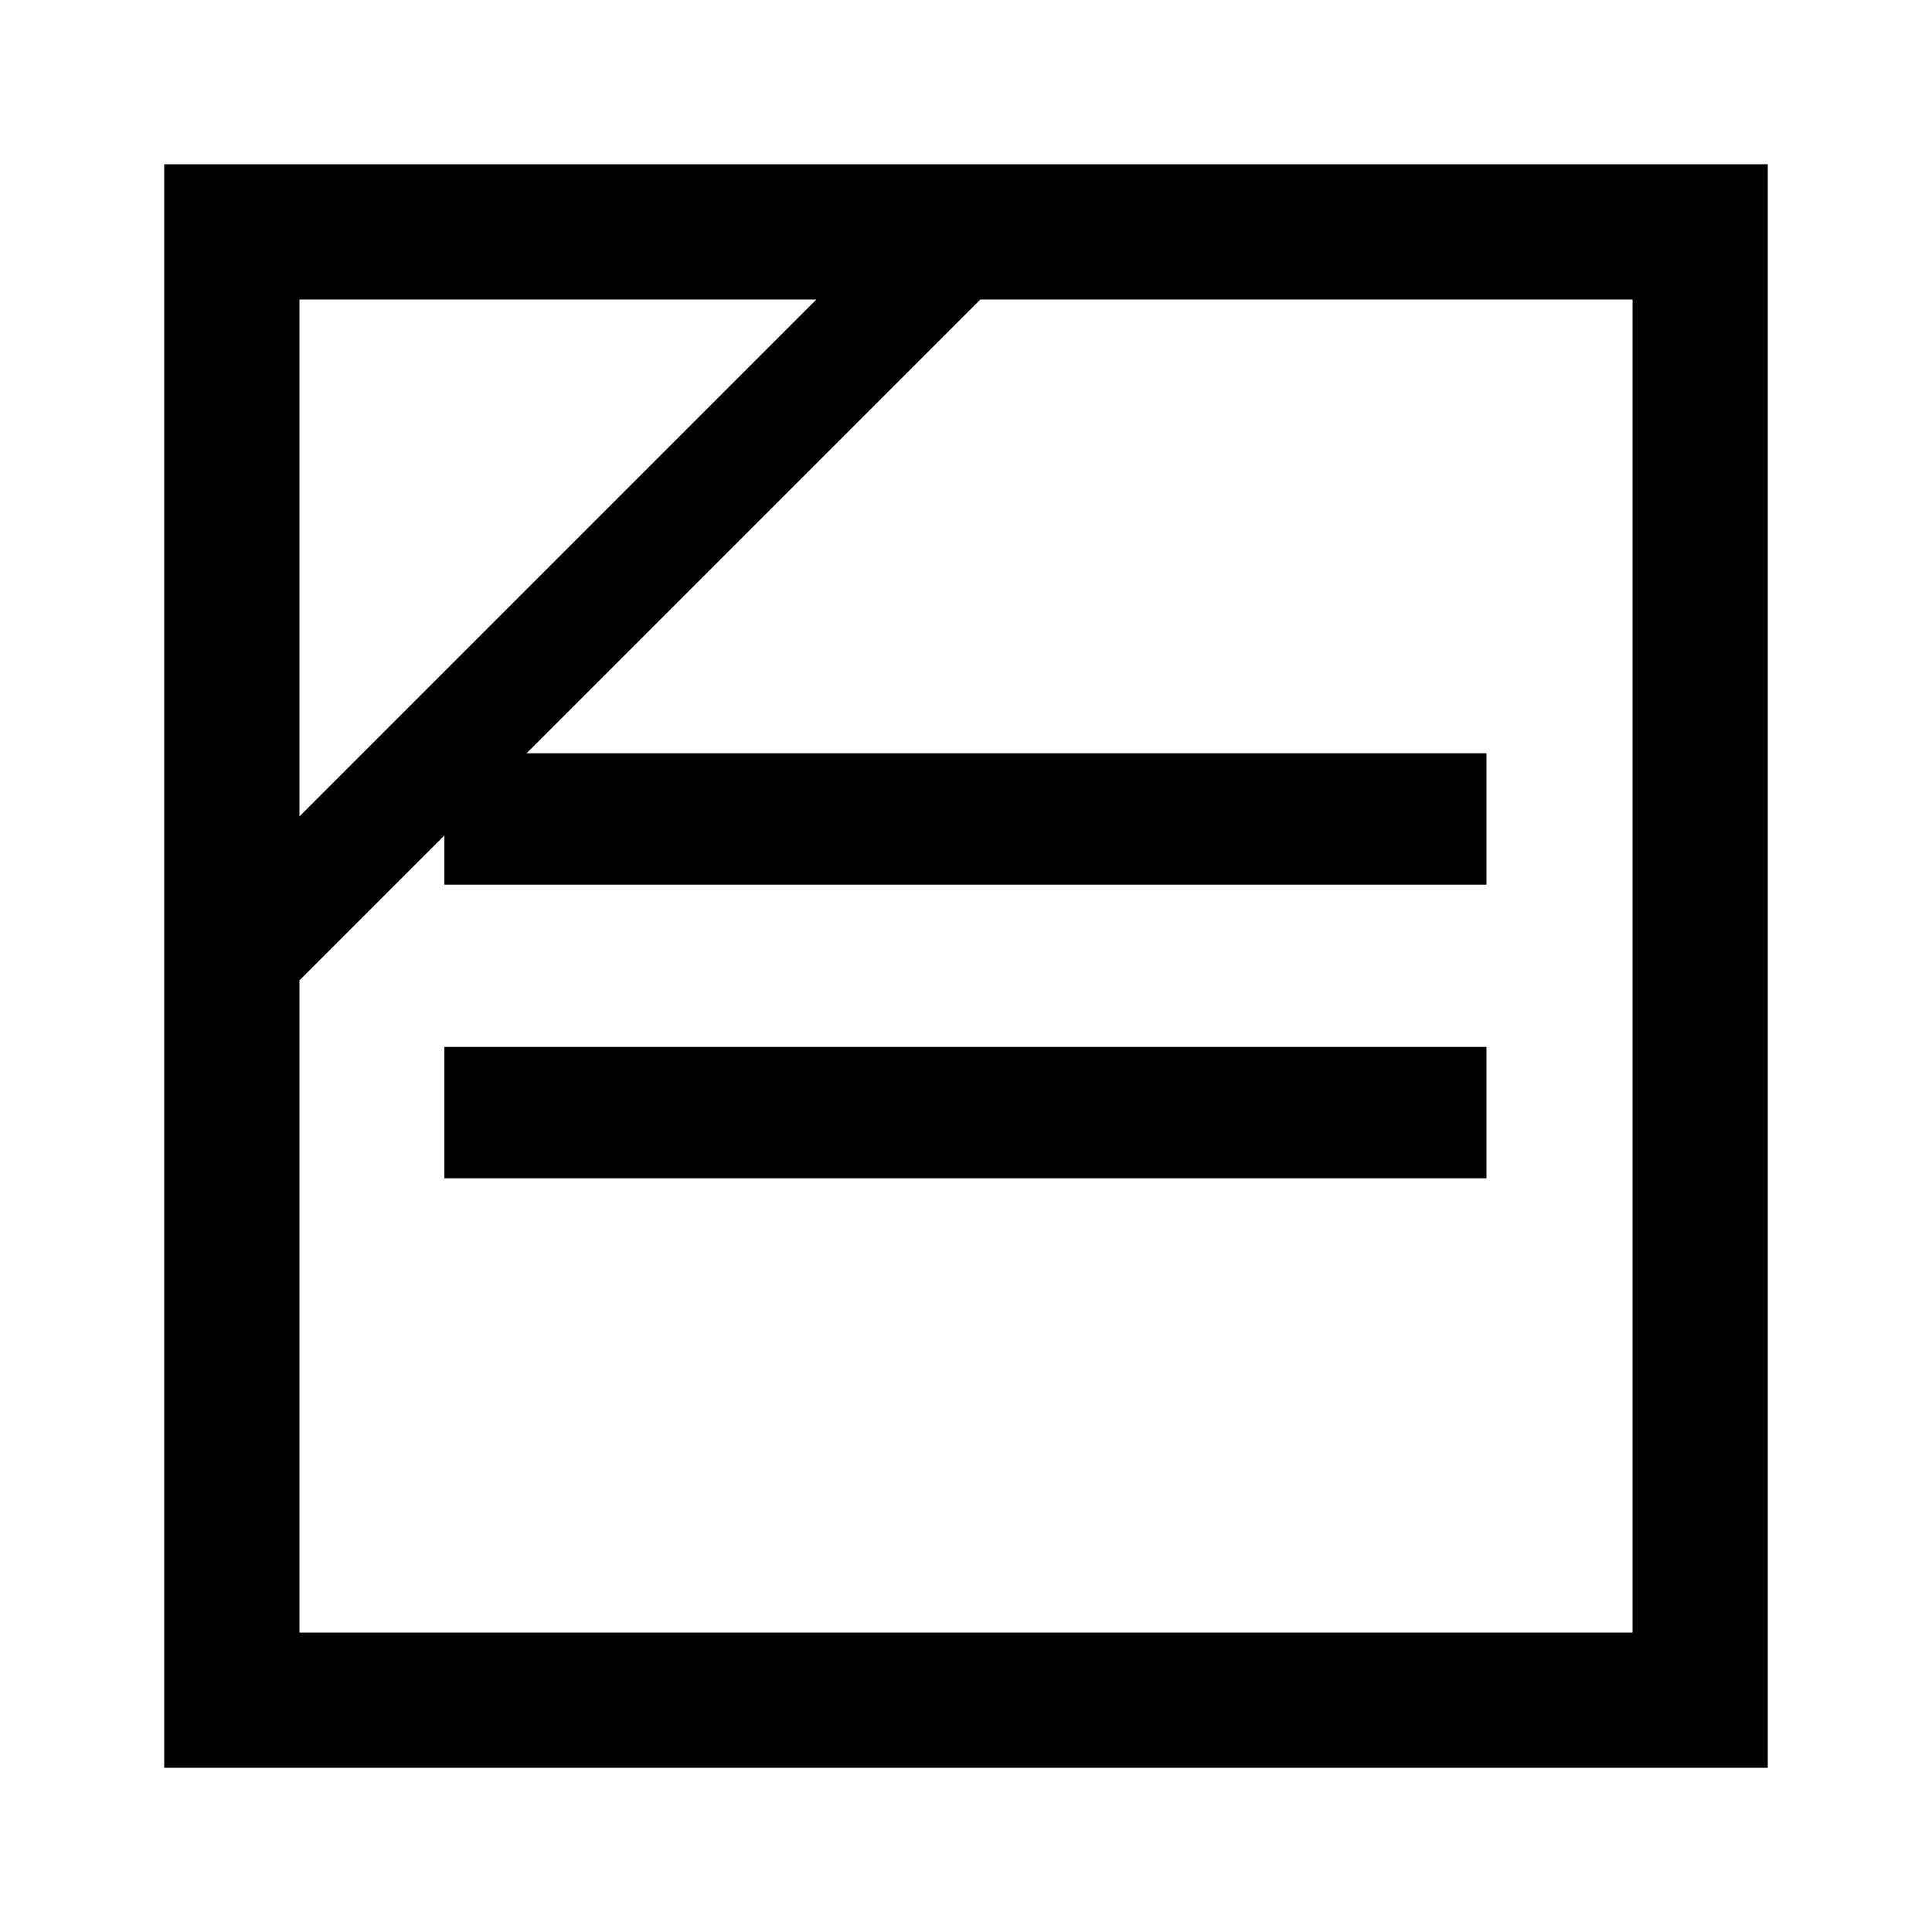 <?xml version="1.0" encoding="UTF-8"?>
<svg xmlns="http://www.w3.org/2000/svg" id="icon" viewBox="0 0 1000 1000">
  <defs>
    <style>.cls-1{fill:none;}</style>
  </defs>
  <path d="M85,85v830h830V85H85ZM422.57,155L155,422.57V155h267.57ZM845,845H155v-337.57l75-75v25.46h539.39v-68h-496.84l234.88-234.88h337.57v690Z"></path>
  <rect x="230" y="541.88" width="539.39" height="68"></rect>
  <rect class="cls-1" width="1000" height="1000"></rect>
</svg>
